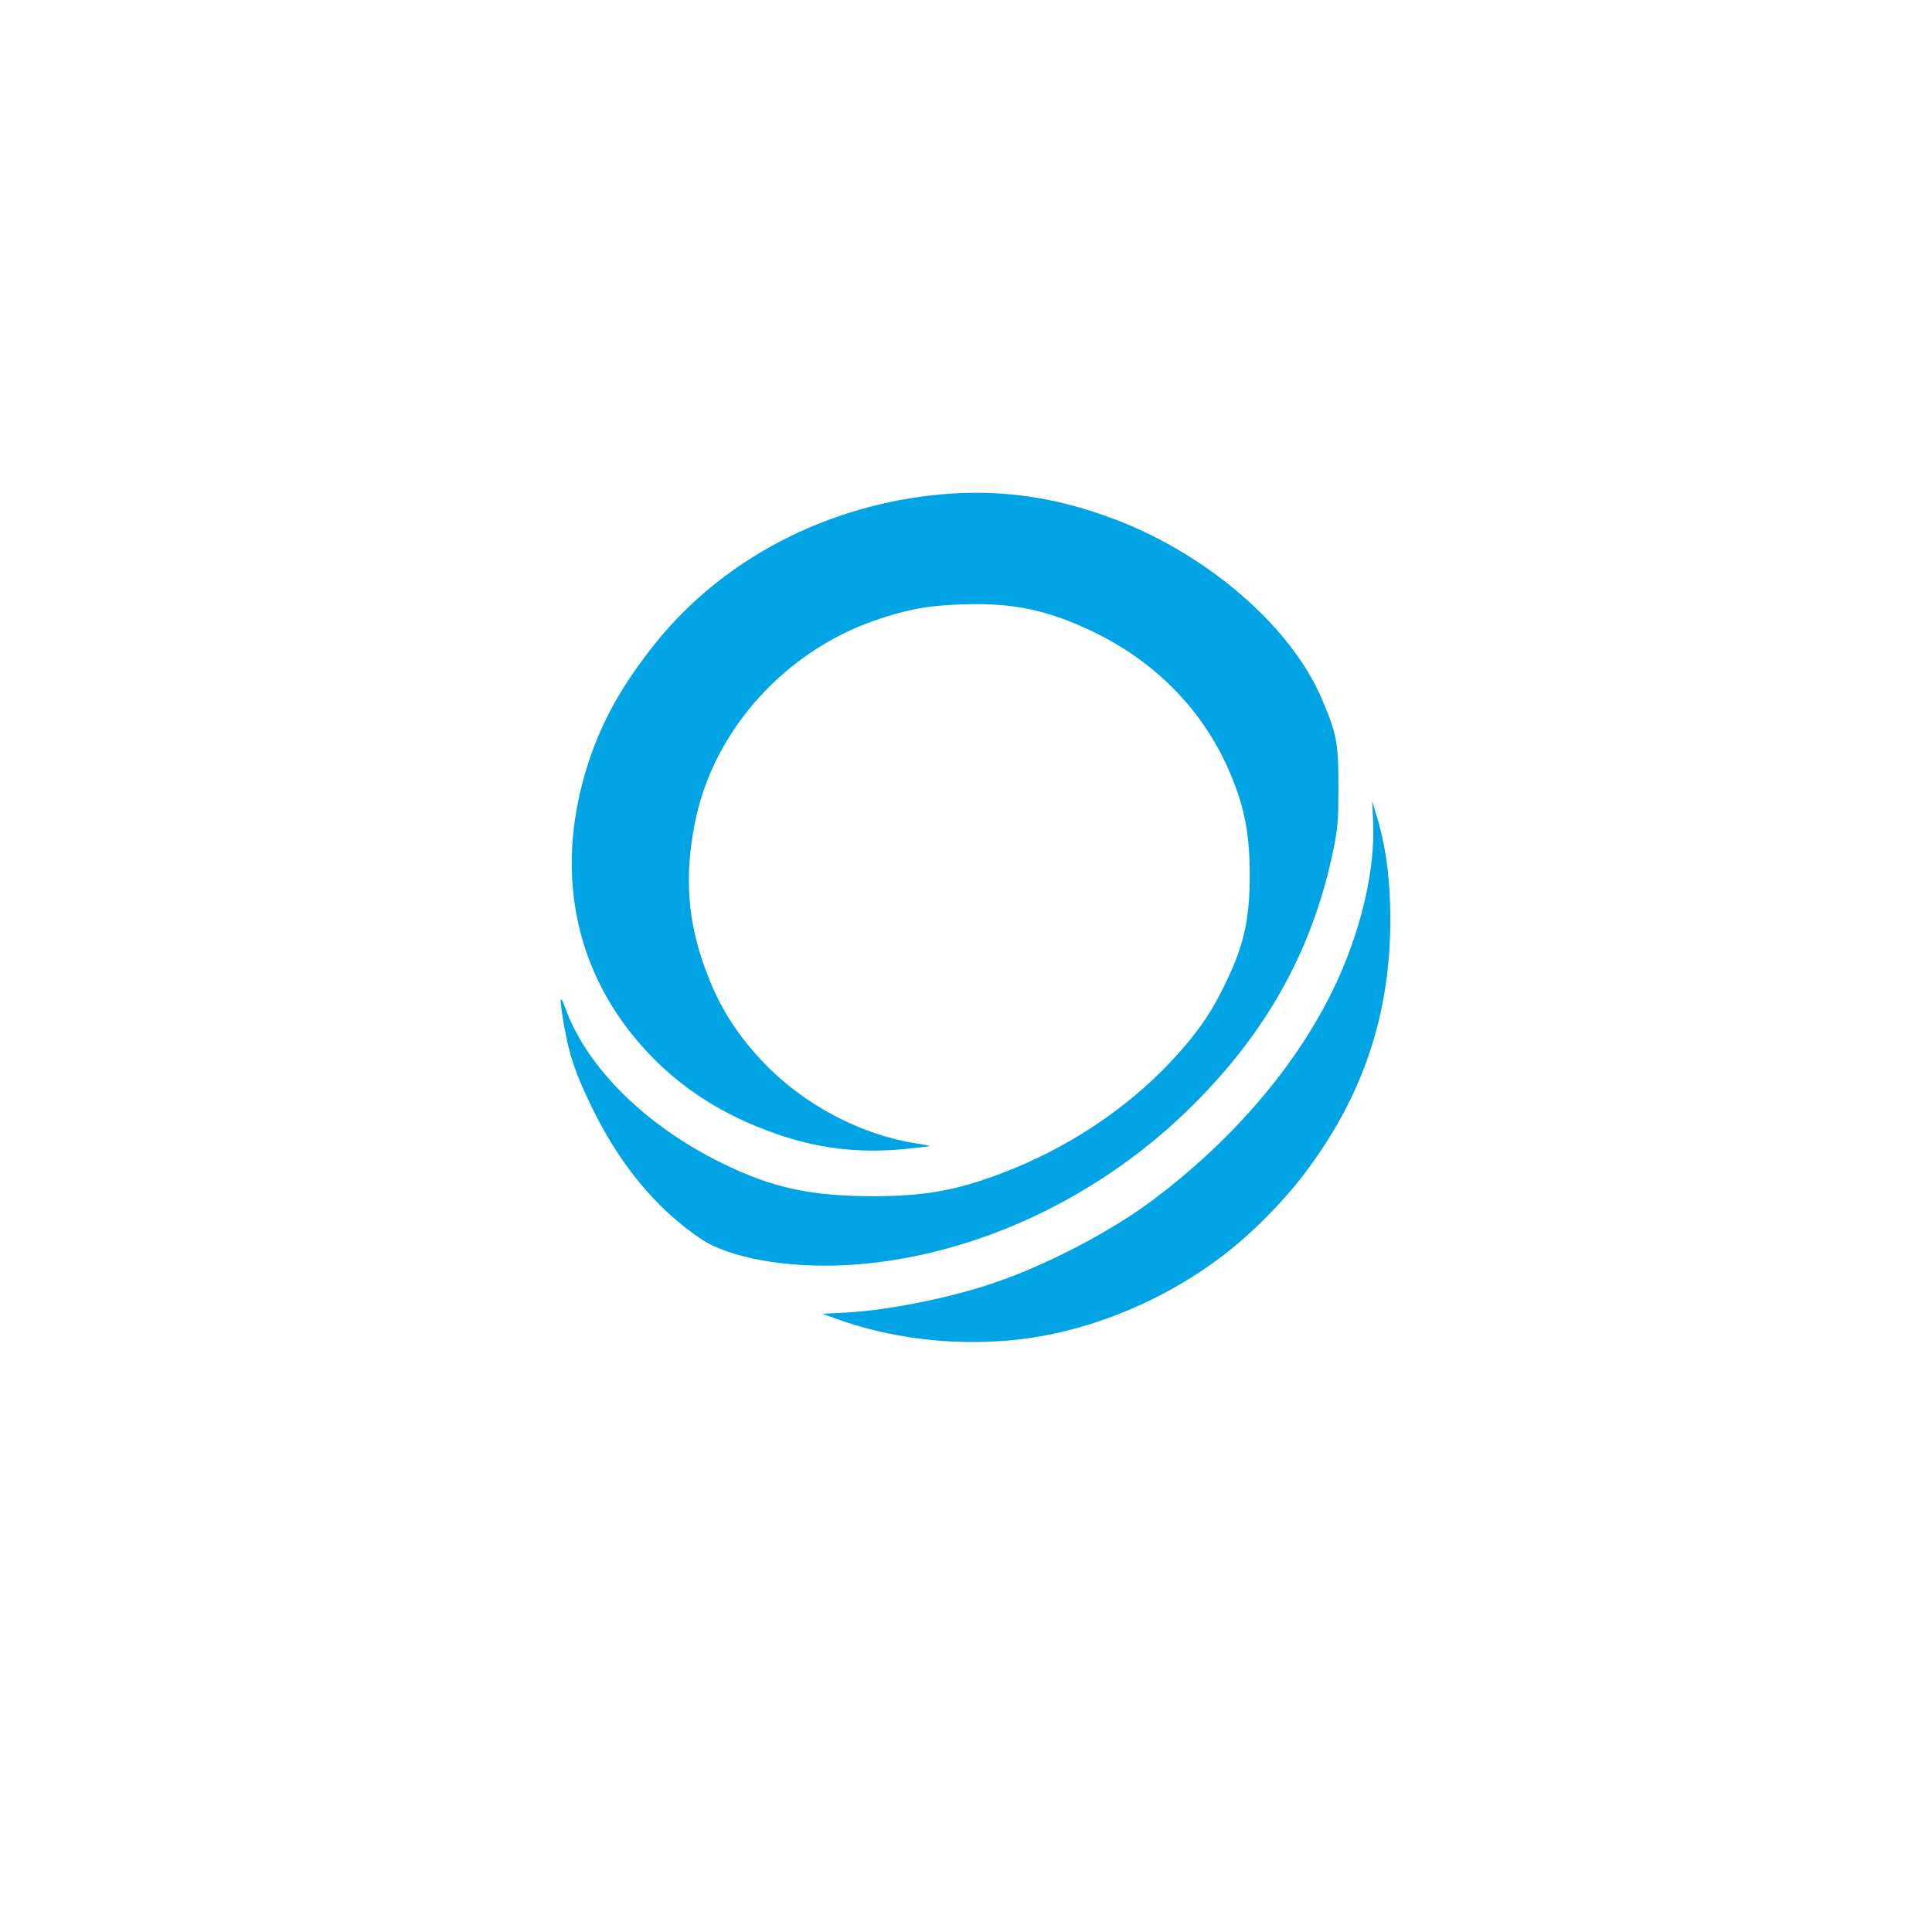 <?xml version="1.0" standalone="no"?>
<!DOCTYPE svg PUBLIC "-//W3C//DTD SVG 20010904//EN"
 "http://www.w3.org/TR/2001/REC-SVG-20010904/DTD/svg10.dtd">
<svg version="1.0" xmlns="http://www.w3.org/2000/svg"
 width="1024pt" height="1024pt" viewBox="0 0 1024 1024"
 preserveAspectRatio="xMidYMid meet">

<g transform="translate(0,1024) scale(0.1,-0.1)"
fill="#00a3e4" stroke="none">
<path d="M4990 7620 c-608 -55 -1162 -344 -1521 -795 -172 -217 -277 -404
-349 -623 -176 -537 -91 -1053 240 -1457 198 -242 450 -412 770 -520 218 -74
428 -98 665 -75 74 7 134 14 132 16 -1 2 -34 8 -72 14 -312 49 -628 224 -842
465 -140 157 -222 301 -293 511 -81 244 -90 480 -30 755 104 469 474 876 945
1040 174 60 284 80 472 86 263 8 440 -29 678 -141 324 -154 571 -399 715 -709
90 -196 123 -348 124 -577 0 -249 -31 -386 -140 -605 -72 -147 -151 -257 -285
-399 -238 -251 -551 -457 -894 -586 -238 -90 -407 -120 -675 -120 -335 0 -537
44 -805 176 -398 195 -710 501 -825 811 -34 92 -37 75 -11 -79 28 -162 62
-261 151 -443 120 -246 274 -449 450 -597 52 -44 122 -95 155 -113 175 -97
487 -142 805 -116 643 53 1295 364 1780 851 398 398 637 839 742 1370 19 97
22 147 22 315 0 228 -9 276 -88 460 -160 379 -597 760 -1088 949 -316 121
-608 164 -928 136z"/>
<path d="M7278 5874 c11 -275 -82 -634 -244 -942 -203 -387 -523 -751 -919
-1049 -225 -169 -565 -347 -845 -442 -232 -80 -569 -147 -789 -158 l-124 -6
79 -28 c358 -129 779 -157 1149 -78 314 67 626 210 886 406 158 119 327 289
448 449 320 426 463 876 449 1410 -5 194 -29 344 -77 498 l-18 60 5 -120z"/>
</g>
</svg>
